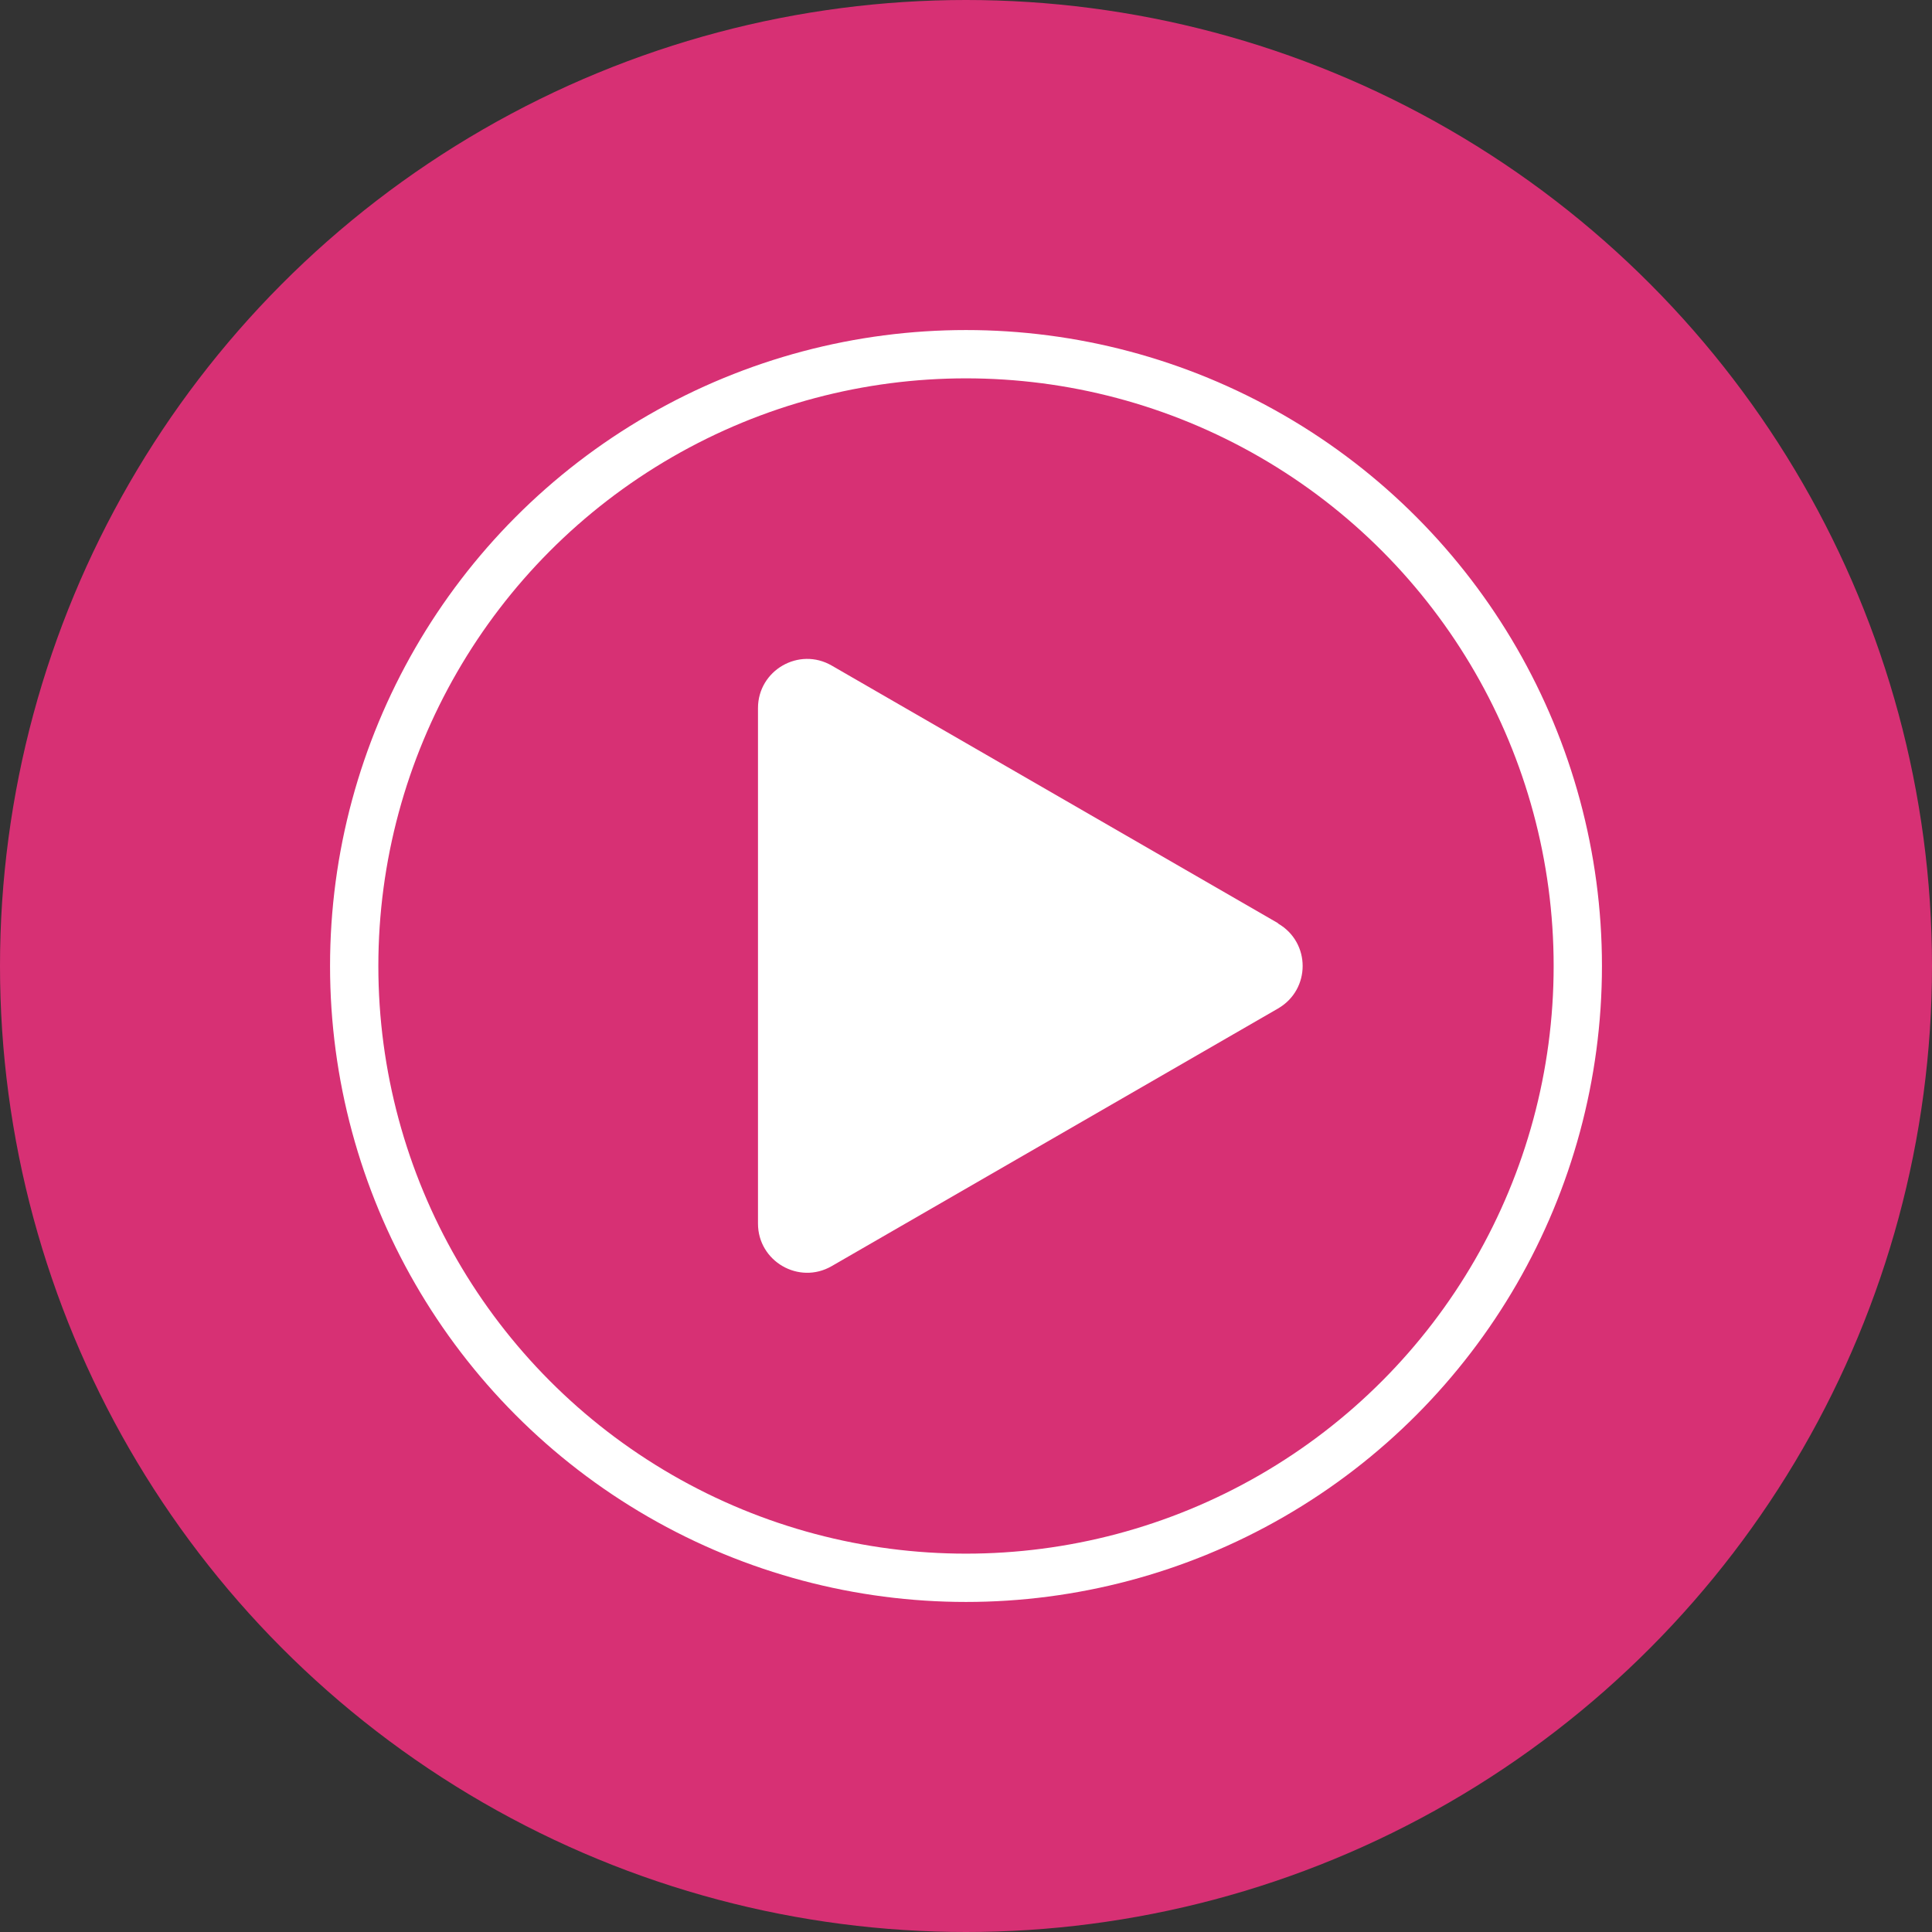<?xml version="1.0" encoding="UTF-8"?> <svg xmlns="http://www.w3.org/2000/svg" id="_Слой_1" data-name="Слой 1" viewBox="0 0 60 60"><rect x="0" y="0" width="60" height="60" fill="#333333" stroke="none"/> <defs> <style> .cls-1 { fill: #fff; } .cls-2 { fill: #d73074; } .cls-3 { fill: none; stroke: #fff; stroke-miterlimit: 10; stroke-width: 1.5px; } </style> </defs> <circle class="cls-2" cx="30" cy="30" r="30"></circle> <circle class="cls-3" cx="30" cy="30" r="19"></circle> <path class="cls-1" d="m39.69,28.68c1.02.59,1.02,2.05,0,2.64l-6.93,4-6.93,4c-1.02.59-2.29-.15-2.29-1.32v-16.01c0-1.17,1.27-1.91,2.29-1.32l6.93,4,6.93,4Z"></path> </svg> 